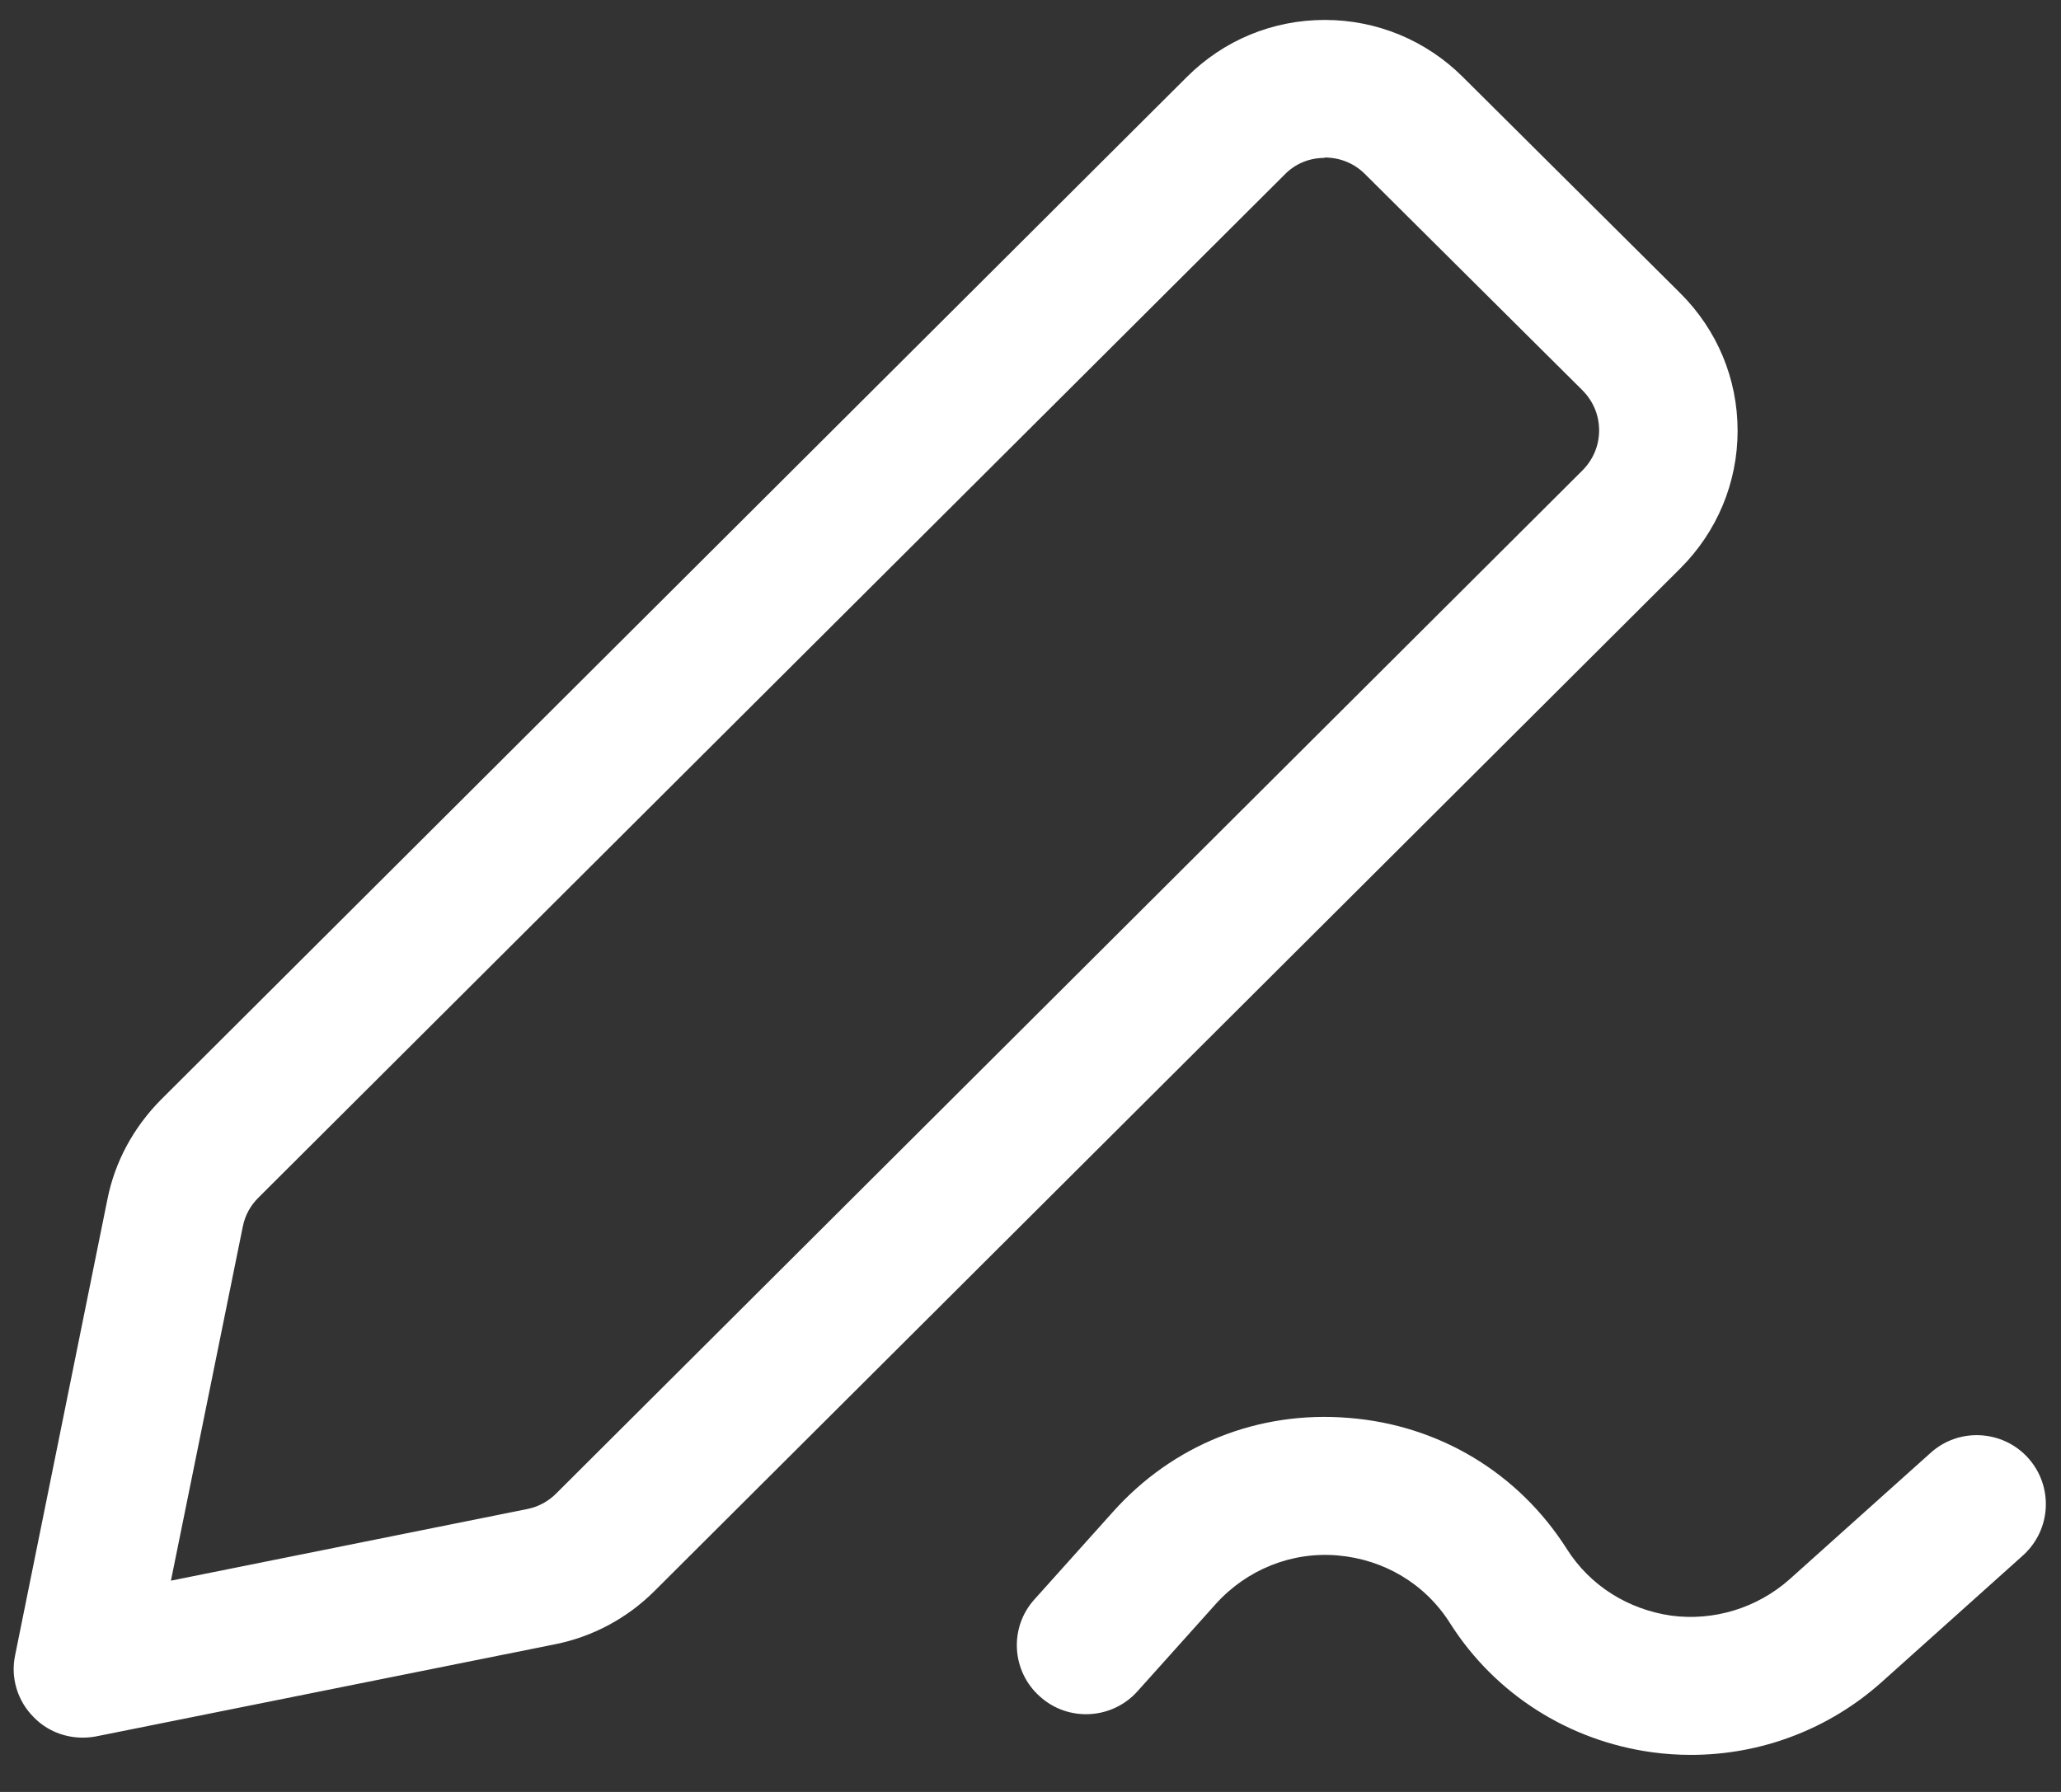 <svg width="46" height="40" viewBox="0 0 46 40" fill="none" xmlns="http://www.w3.org/2000/svg">
<rect x="0" y="0" width="46" height="40" fill="#333333" stroke="none"/>
<path d="M37.742 39.173C37.454 39.173 37.157 39.154 36.87 39.114C35.008 38.858 33.363 37.811 32.363 36.232C31.808 35.353 30.887 34.81 29.857 34.721C28.827 34.632 27.826 35.037 27.133 35.807L25.389 37.752C24.825 38.384 23.844 38.443 23.21 37.87C22.576 37.308 22.517 36.33 23.091 35.699L24.835 33.754C26.172 32.253 28.084 31.483 30.104 31.651C32.115 31.809 33.888 32.875 34.968 34.573C35.483 35.392 36.335 35.925 37.296 36.064C38.247 36.192 39.218 35.896 39.941 35.254L43.09 32.431C43.724 31.858 44.705 31.918 45.27 32.549C45.834 33.181 45.785 34.149 45.151 34.721L42.001 37.545C40.822 38.601 39.307 39.173 37.742 39.173ZM1.844 38.788C1.438 38.788 1.042 38.63 0.755 38.334C0.388 37.969 0.23 37.446 0.339 36.942L2.399 26.764C2.567 25.925 2.983 25.165 3.587 24.553L26.489 1.719C27.311 0.899 28.401 0.445 29.57 0.445C30.729 0.445 31.828 0.899 32.65 1.719L37.504 6.546C38.326 7.366 38.782 8.452 38.782 9.616C38.782 10.771 38.326 11.867 37.504 12.687L14.602 35.521C13.998 36.123 13.226 36.538 12.384 36.705L2.151 38.759C2.052 38.779 1.943 38.788 1.844 38.788ZM29.56 3.525C29.223 3.525 28.906 3.654 28.668 3.901L5.767 26.735C5.588 26.912 5.47 27.13 5.42 27.376L3.815 35.284L11.769 33.685C12.017 33.635 12.235 33.517 12.413 33.339L35.315 10.505C35.553 10.268 35.691 9.952 35.691 9.607C35.691 9.271 35.562 8.955 35.315 8.708L30.461 3.881C30.223 3.644 29.906 3.516 29.56 3.516V3.525Z" fill="white"/>
</svg>
